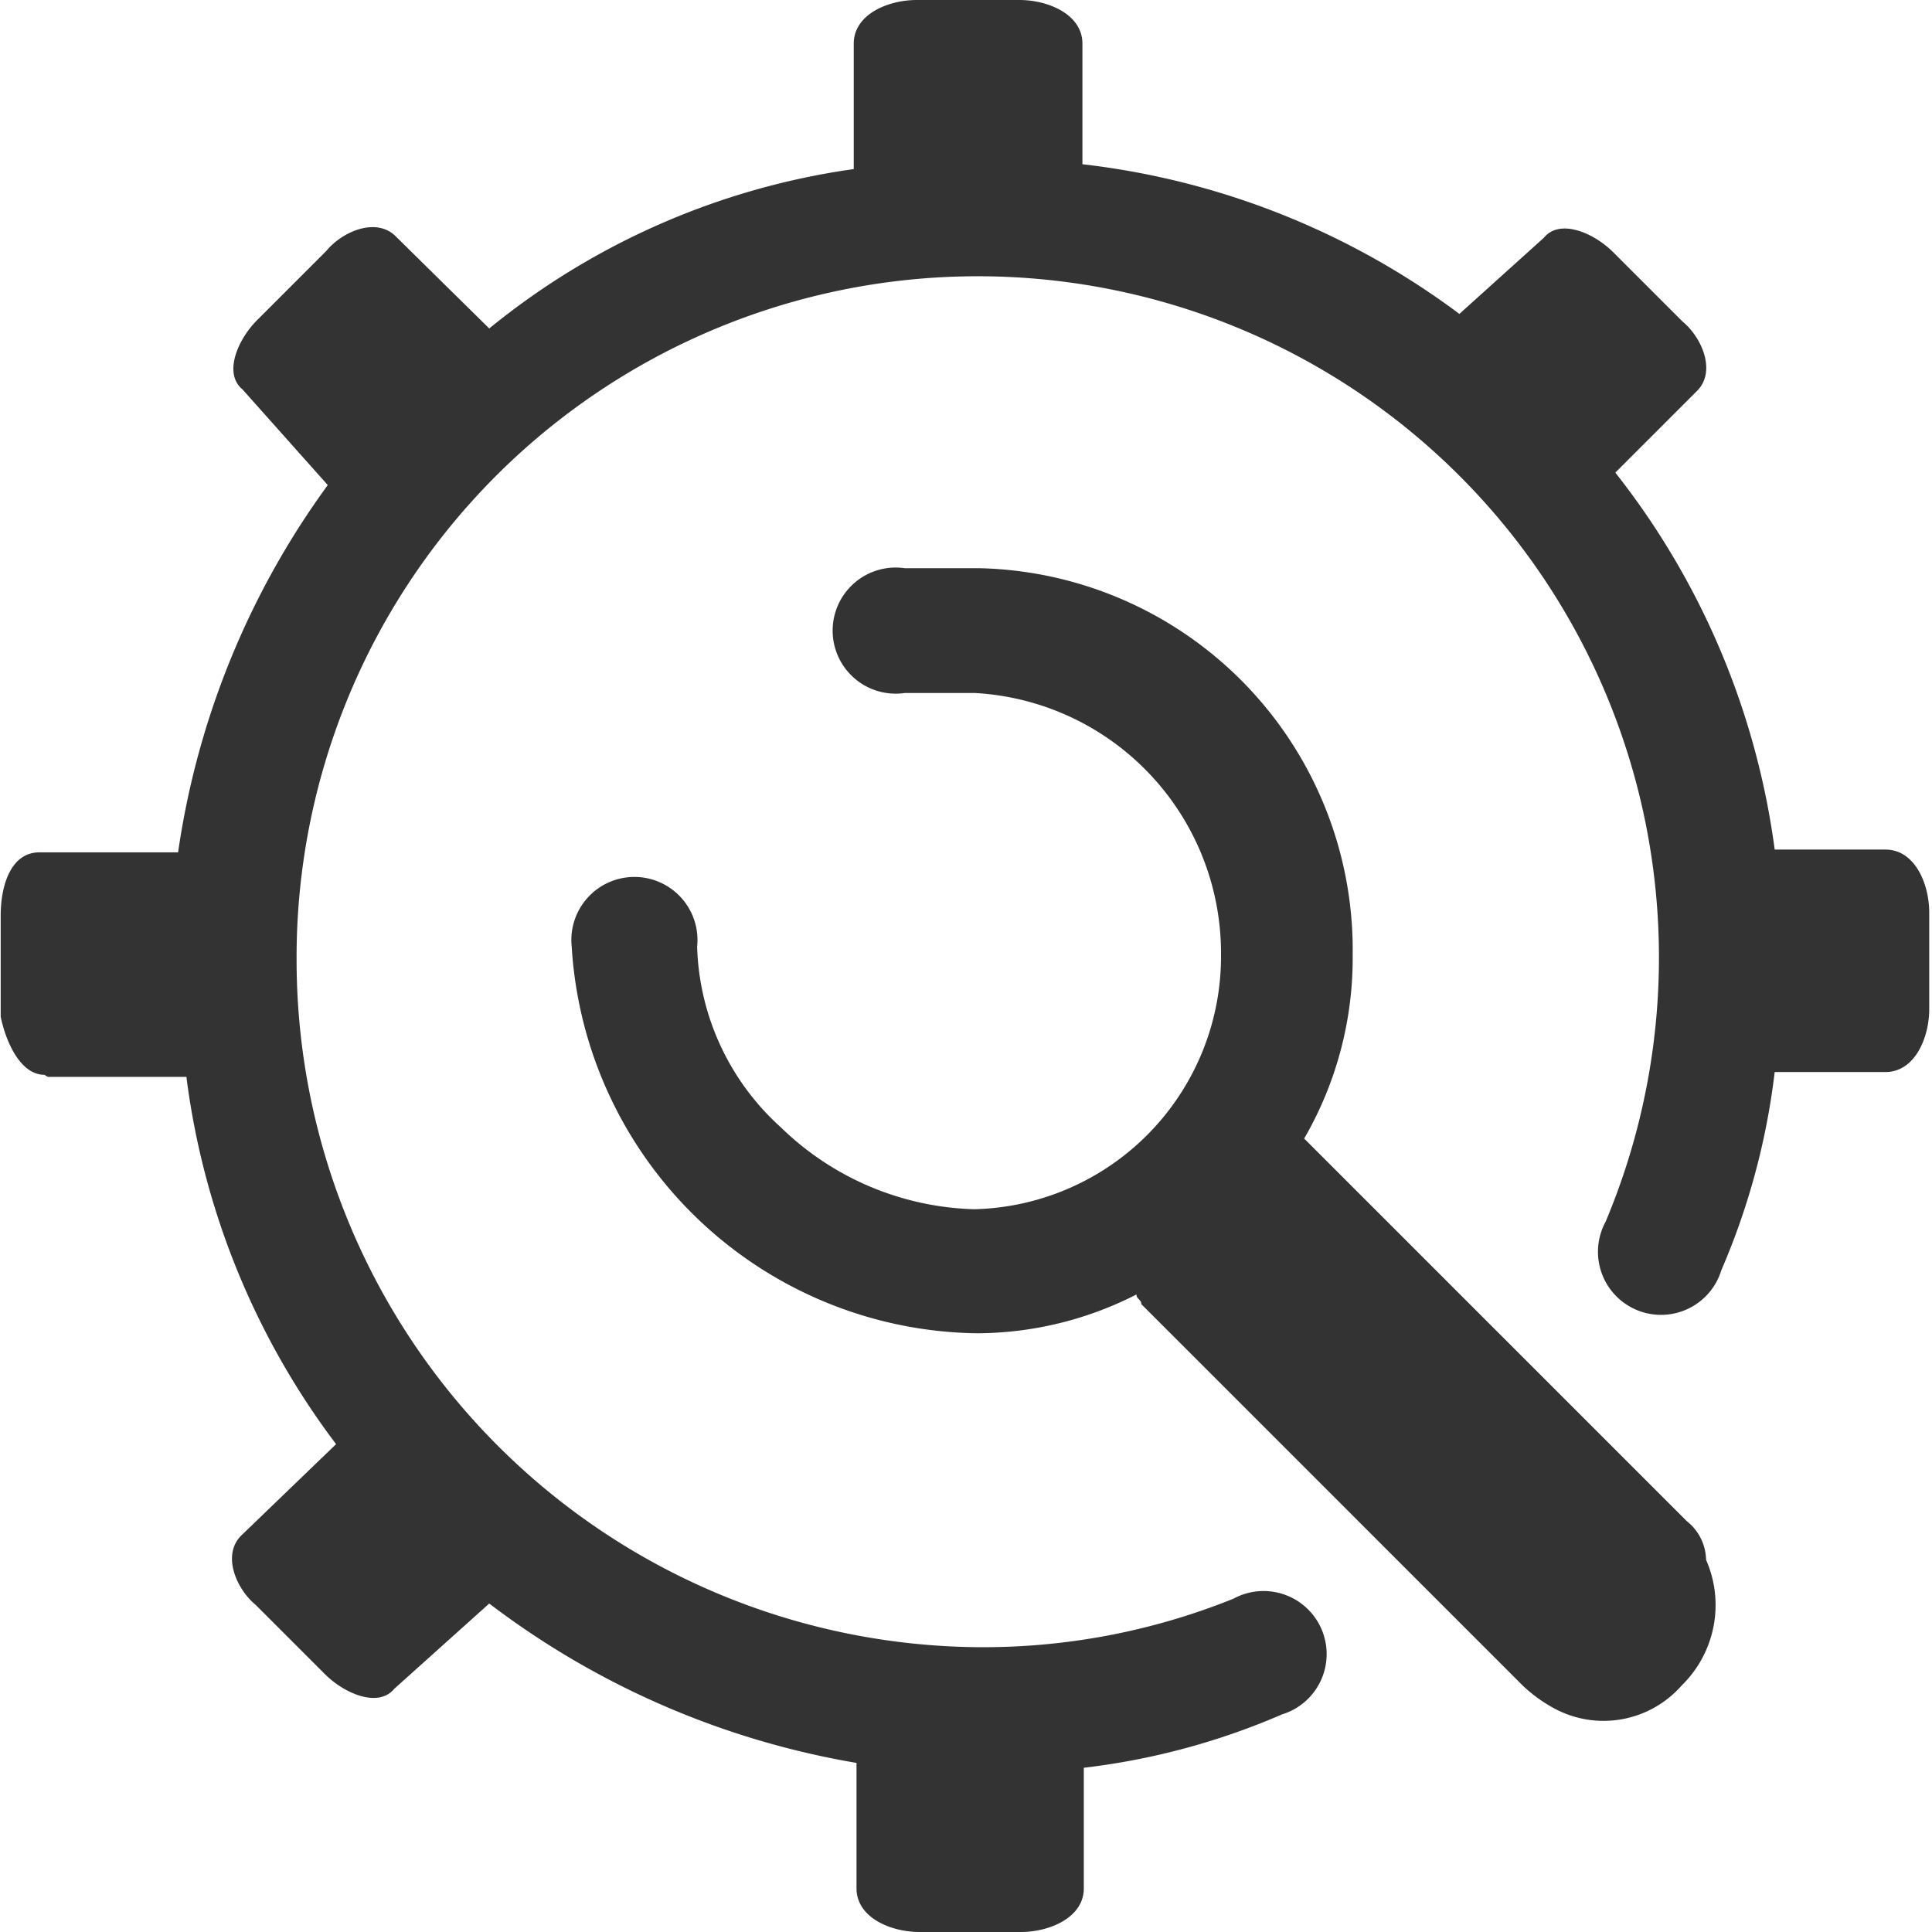<?xml version="1.0" standalone="no"?><!DOCTYPE svg PUBLIC "-//W3C//DTD SVG 1.1//EN" "http://www.w3.org/Graphics/SVG/1.1/DTD/svg11.dtd"><svg t="1596092572878" class="icon" viewBox="0 0 1024 1024" version="1.1" xmlns="http://www.w3.org/2000/svg" p-id="37646" xmlns:xlink="http://www.w3.org/1999/xlink" width="64" height="64"><defs><style type="text/css"></style></defs><path d="M25.343 570.766h73.458a408.425 408.425 0 0 0 79.334 194.663l-50.319 48.482c-10.284 10.284-2.571 28.281 7.713 36.729l36.729 36.729c10.284 10.284 28.281 17.997 36.729 7.713L259.306 849.905a443.684 443.684 0 0 0 194.663 84.476v66.479c0 15.426 17.997 23.139 33.423 23.139h53.624c15.426 0 33.423-7.713 33.423-23.139v-63.908a373.532 373.532 0 0 0 105.044-28.281 33.423 33.423 0 1 0-25.71-61.337 354.801 354.801 0 0 1-135.529 25.71 364.35 364.35 0 0 1-361.044-363.615 361.044 361.044 0 1 1 693.808 138.1 33.423 33.423 0 1 0 61.337 25.71 376.103 376.103 0 0 0 28.281-105.044h58.766c15.426 0 23.139-17.997 23.139-33.423v-51.053c0-15.426-7.713-33.423-23.139-33.423h-58.766a409.527 409.527 0 0 0-84.476-199.805l43.34-43.34c10.284-10.284 2.571-28.281-7.713-36.729l-36.729-36.729c-10.284-10.284-28.281-17.997-36.729-7.713L773.509 166.382a412.098 412.098 0 0 0-199.805-79.334V23.139c0-15.426-17.997-23.139-33.423-23.139h-54.359c-15.426 0-33.423 7.713-33.423 23.139v66.479A391.897 391.897 0 0 0 259.306 174.095L209.722 125.245c-10.284-10.284-28.281-2.571-36.729 7.713l-36.729 36.729c-10.284 10.284-17.997 28.281-7.713 36.729L173.727 257.102a435.604 435.604 0 0 0-79.334 194.663h-73.458c-15.426 0-20.568 17.997-20.568 33.423v53.624c2.571 12.855 10.284 30.852 23.139 30.852" p-id="37647" fill="#333333"></path><path d="M895.816 808.034l-58.766-58.766-143.242-143.242-2.571-2.571a190.623 190.623 0 0 0 25.71-97.331 202.376 202.376 0 0 0-197.234-204.947H479.679a33.423 33.423 0 1 0 0 66.112h36.729a138.1 138.1 0 0 1 130.755 138.1A134.06 134.06 0 0 1 516.407 640.918a152.792 152.792 0 0 1-102.473-43.34A134.06 134.06 0 0 1 369.492 501.716a33.423 33.423 0 1 0-66.479 0 218.169 218.169 0 0 0 214.864 204.947 186.95 186.95 0 0 0 84.476-20.568c0 2.571 2.571 2.571 2.571 5.142l143.242 143.242 58.766 58.766a78.232 78.232 0 0 0 17.997 12.855 55.093 55.093 0 0 0 66.479-12.855 59.501 59.501 0 0 0 12.855-66.479 26.812 26.812 0 0 0-10.284-20.568" p-id="37648" fill="#333333"></path></svg>